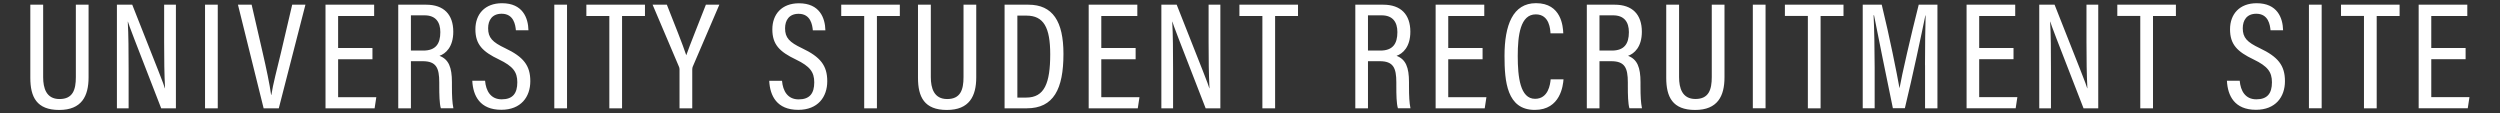 <svg id="a" xmlns="http://www.w3.org/2000/svg" width="442" height="20" viewBox="0 0 442 20"><rect x="0" y="0" width="442" height="20" fill="#333333" stroke="none"/><defs><style>.b{fill:#fff;stroke-width:0}</style></defs><path class="b" d="M7.63.83v12.81c0 1.92.54 3.87 2.89 3.87s2.89-1.63 2.89-3.87V.83h2.25v12.84c0 3.33-1.22 5.77-5.2 5.77s-5.1-2.3-5.1-5.68V.83h2.27zm13.04 18.32V.83h2.71c4.82 12.2 5.54 13.96 5.77 14.78h.03c-.13-2.41-.16-5.16-.16-8.14V.83h2.08v18.32h-2.6c-5-12.84-5.66-14.57-5.88-15.32h-.03c.13 2.28.15 5.23.15 8.52v6.8h-2.08zM38.5.83v18.32h-2.25V.83h2.25zm8.11 18.32L42.07.83h2.42l1.96 8.52c.59 2.54 1.25 5.64 1.48 7.42h.05c.23-1.64 1.07-4.86 1.68-7.4l2-8.54H54l-4.71 18.32H46.6zm19.24-8.67h-6.07v6.7h6.75l-.3 1.97h-8.68V.83h8.6v2h-6.37v5.66h6.07v1.99zm6.8.35v8.32h-2.24V.83h4.94c3.12 0 4.79 1.74 4.79 4.78 0 2.72-1.36 3.88-2.44 4.26 1.64.62 2.2 2.06 2.2 4.65v.73c0 1.78.06 2.91.26 3.89h-2.22c-.25-.84-.28-2.43-.28-3.94v-.63c0-2.58-.54-3.75-2.94-3.75h-2.07zm0-1.89h2.19c2.18 0 3.01-1.18 3.01-3.26 0-1.79-.83-2.97-2.79-2.97h-2.41v6.23zm13.11 5.33c.15 1.81 1 3.29 2.94 3.29s2.76-1.04 2.76-3.01c0-1.84-.77-2.84-3.23-4.03-2.92-1.39-4.18-2.67-4.18-5.34S85.71.57 88.76.57c3.65 0 4.62 2.58 4.67 4.78h-2.22c-.09-.92-.36-2.92-2.52-2.92-1.67 0-2.39 1.14-2.39 2.56 0 1.67.75 2.46 3.01 3.53 3.22 1.53 4.45 3.04 4.45 5.83s-1.66 5.06-5.13 5.06c-3.77 0-5-2.46-5.13-5.14h2.25zM100.25.83v18.32H98V.83h2.25zm7.47 2h-4.05v-2h10.36v2h-4.05v16.32h-2.25V2.83zm12.42 16.32v-6.89c0-.19-.04-.35-.11-.49L115.38.83h2.52c1.21 3.06 2.87 7.21 3.43 8.94.65-1.86 2.34-6.03 3.47-8.94h2.38l-4.7 10.95c-.05.11-.09.28-.09.5v6.87h-2.25zm18.12-4.87c.15 1.81 1 3.29 2.94 3.29s2.76-1.04 2.76-3.01c0-1.84-.77-2.84-3.23-4.03-2.92-1.39-4.18-2.67-4.18-5.34s1.66-4.61 4.71-4.61c3.65 0 4.62 2.58 4.67 4.78h-2.22c-.09-.92-.36-2.92-2.52-2.92-1.67 0-2.39 1.14-2.39 2.56 0 1.67.75 2.46 3.01 3.53 3.22 1.53 4.45 3.04 4.45 5.83s-1.66 5.06-5.13 5.06c-3.77 0-5-2.46-5.13-5.14h2.25zm14.52-11.45h-4.05v-2h10.36v2h-4.05v16.32h-2.25V2.83zm11.79-2v12.81c0 1.92.54 3.87 2.89 3.87s2.89-1.63 2.89-3.87V.83h2.25v12.84c0 3.33-1.22 5.77-5.2 5.77s-5.1-2.3-5.1-5.68V.83h2.27zm13.04 0h4.21c4.32 0 6.2 2.96 6.2 8.7 0 6.21-1.73 9.62-6.49 9.62h-3.92V.83zm2.26 16.42h1.58c3.2 0 4.23-2.52 4.23-7.66 0-4.74-1.16-6.83-4.2-6.83h-1.61v14.49zm20.91-6.77h-6.07v6.7h6.75l-.3 1.97h-8.68V.83h8.6v2h-6.37v5.66h6.07v1.99zm4.55 8.67V.83h2.71c4.82 12.2 5.54 13.96 5.77 14.78h.03c-.13-2.41-.16-5.16-.16-8.14V.83h2.08v18.32h-2.6c-5-12.84-5.66-14.57-5.88-15.32h-.03c.13 2.28.15 5.23.15 8.52v6.8h-2.08zm17.85-16.32h-4.05v-2h10.36v2h-4.05v16.32h-2.25V2.83zm18.68 8v8.32h-2.24V.83h4.94c3.12 0 4.79 1.74 4.79 4.78 0 2.72-1.36 3.88-2.44 4.26 1.64.62 2.2 2.06 2.2 4.65v.73c0 1.78.06 2.91.26 3.89h-2.22c-.26-.84-.28-2.43-.28-3.94v-.63c0-2.58-.54-3.75-2.93-3.75h-2.07zm0-1.89h2.19c2.18 0 3.01-1.18 3.01-3.26 0-1.79-.83-2.97-2.79-2.97h-2.41v6.23zm20.26 1.54h-6.07v6.7h6.75l-.3 1.97h-8.68V.83h8.6v2h-6.37v5.66h6.07v1.99zm14.31 3.55c-.08 1.04-.52 5.4-5.08 5.4-4.94 0-5.35-5.05-5.35-9.55 0-5.44 1.47-9.32 5.57-9.32 4.5 0 4.77 4.14 4.82 5.33h-2.26c-.04-.62-.14-3.35-2.6-3.35-2.73 0-3.19 3.67-3.19 7.36s.41 7.57 3.06 7.57c2.35 0 2.68-2.56 2.76-3.45h2.27zm6.36-3.2v8.32h-2.24V.83h4.94c3.12 0 4.79 1.74 4.79 4.78 0 2.72-1.36 3.88-2.44 4.26 1.64.62 2.2 2.06 2.2 4.65v.73c0 1.78.06 2.91.26 3.89h-2.22c-.25-.84-.28-2.43-.28-3.94v-.63c0-2.58-.54-3.75-2.94-3.75h-2.07zm0-1.89h2.19c2.18 0 3.01-1.18 3.01-3.26 0-1.79-.83-2.97-2.79-2.97h-2.41v6.23zM296.86.82v12.81c0 1.92.54 3.87 2.89 3.87s2.89-1.63 2.89-3.87V.83h2.25v12.84c0 3.33-1.22 5.77-5.2 5.77s-5.1-2.3-5.1-5.68V.83h2.27zm15.29 0v18.32h-2.25V.83h2.25zm7.47 2h-4.05V.83h10.36v2h-4.05v16.32h-2.25V2.83zm20.72 8.7c0-3.36.05-6.82.11-8.78h-.05c-.66 3.23-2.21 10.57-3.62 16.39h-2.12C333.6 14 331.99 6.11 331.33 2.7h-.08c.11 2.13.19 6.13.19 9.28v7.16h-2.11V.83h3.36c1.38 5.62 2.7 12.25 3.13 14.7h.03c.35-2.08 2.01-9.29 3.38-14.7h3.31v18.32h-2.19v-7.62zm15.65-1.05h-6.07v6.7h6.75l-.3 1.97h-8.68V.83h8.6v2h-6.37v5.66h6.07v1.99zm4.55 8.67V.83h2.71c4.82 12.2 5.54 13.96 5.77 14.78h.03c-.13-2.41-.16-5.16-.16-8.14V.83h2.08v18.32h-2.6c-5-12.84-5.66-14.57-5.88-15.32h-.03c.14 2.28.15 5.23.15 8.52v6.8h-2.08zm17.85-16.32h-4.05V.83h10.36v2h-4.05v16.32h-2.25V2.83zm17.59 11.45c.15 1.81 1 3.29 2.94 3.29s2.76-1.04 2.76-3.01c0-1.84-.77-2.84-3.23-4.03-2.92-1.39-4.18-2.67-4.18-5.34s1.66-4.61 4.71-4.61c3.65 0 4.62 2.58 4.67 4.78h-2.22c-.09-.92-.36-2.92-2.52-2.92-1.67 0-2.39 1.14-2.39 2.56 0 1.67.75 2.46 3.01 3.53 3.22 1.53 4.45 3.04 4.45 5.83s-1.66 5.06-5.13 5.06c-3.77 0-5-2.46-5.13-5.14h2.25zM410.47.82v18.32h-2.25V.83h2.25zm7.47 2h-4.05V.83h10.36v2h-4.05v16.32h-2.25V2.83zm17.98 7.65h-6.07v6.7h6.75l-.3 1.97h-8.68V.83h8.6v2h-6.37v5.66h6.07v1.99z"/></svg>
